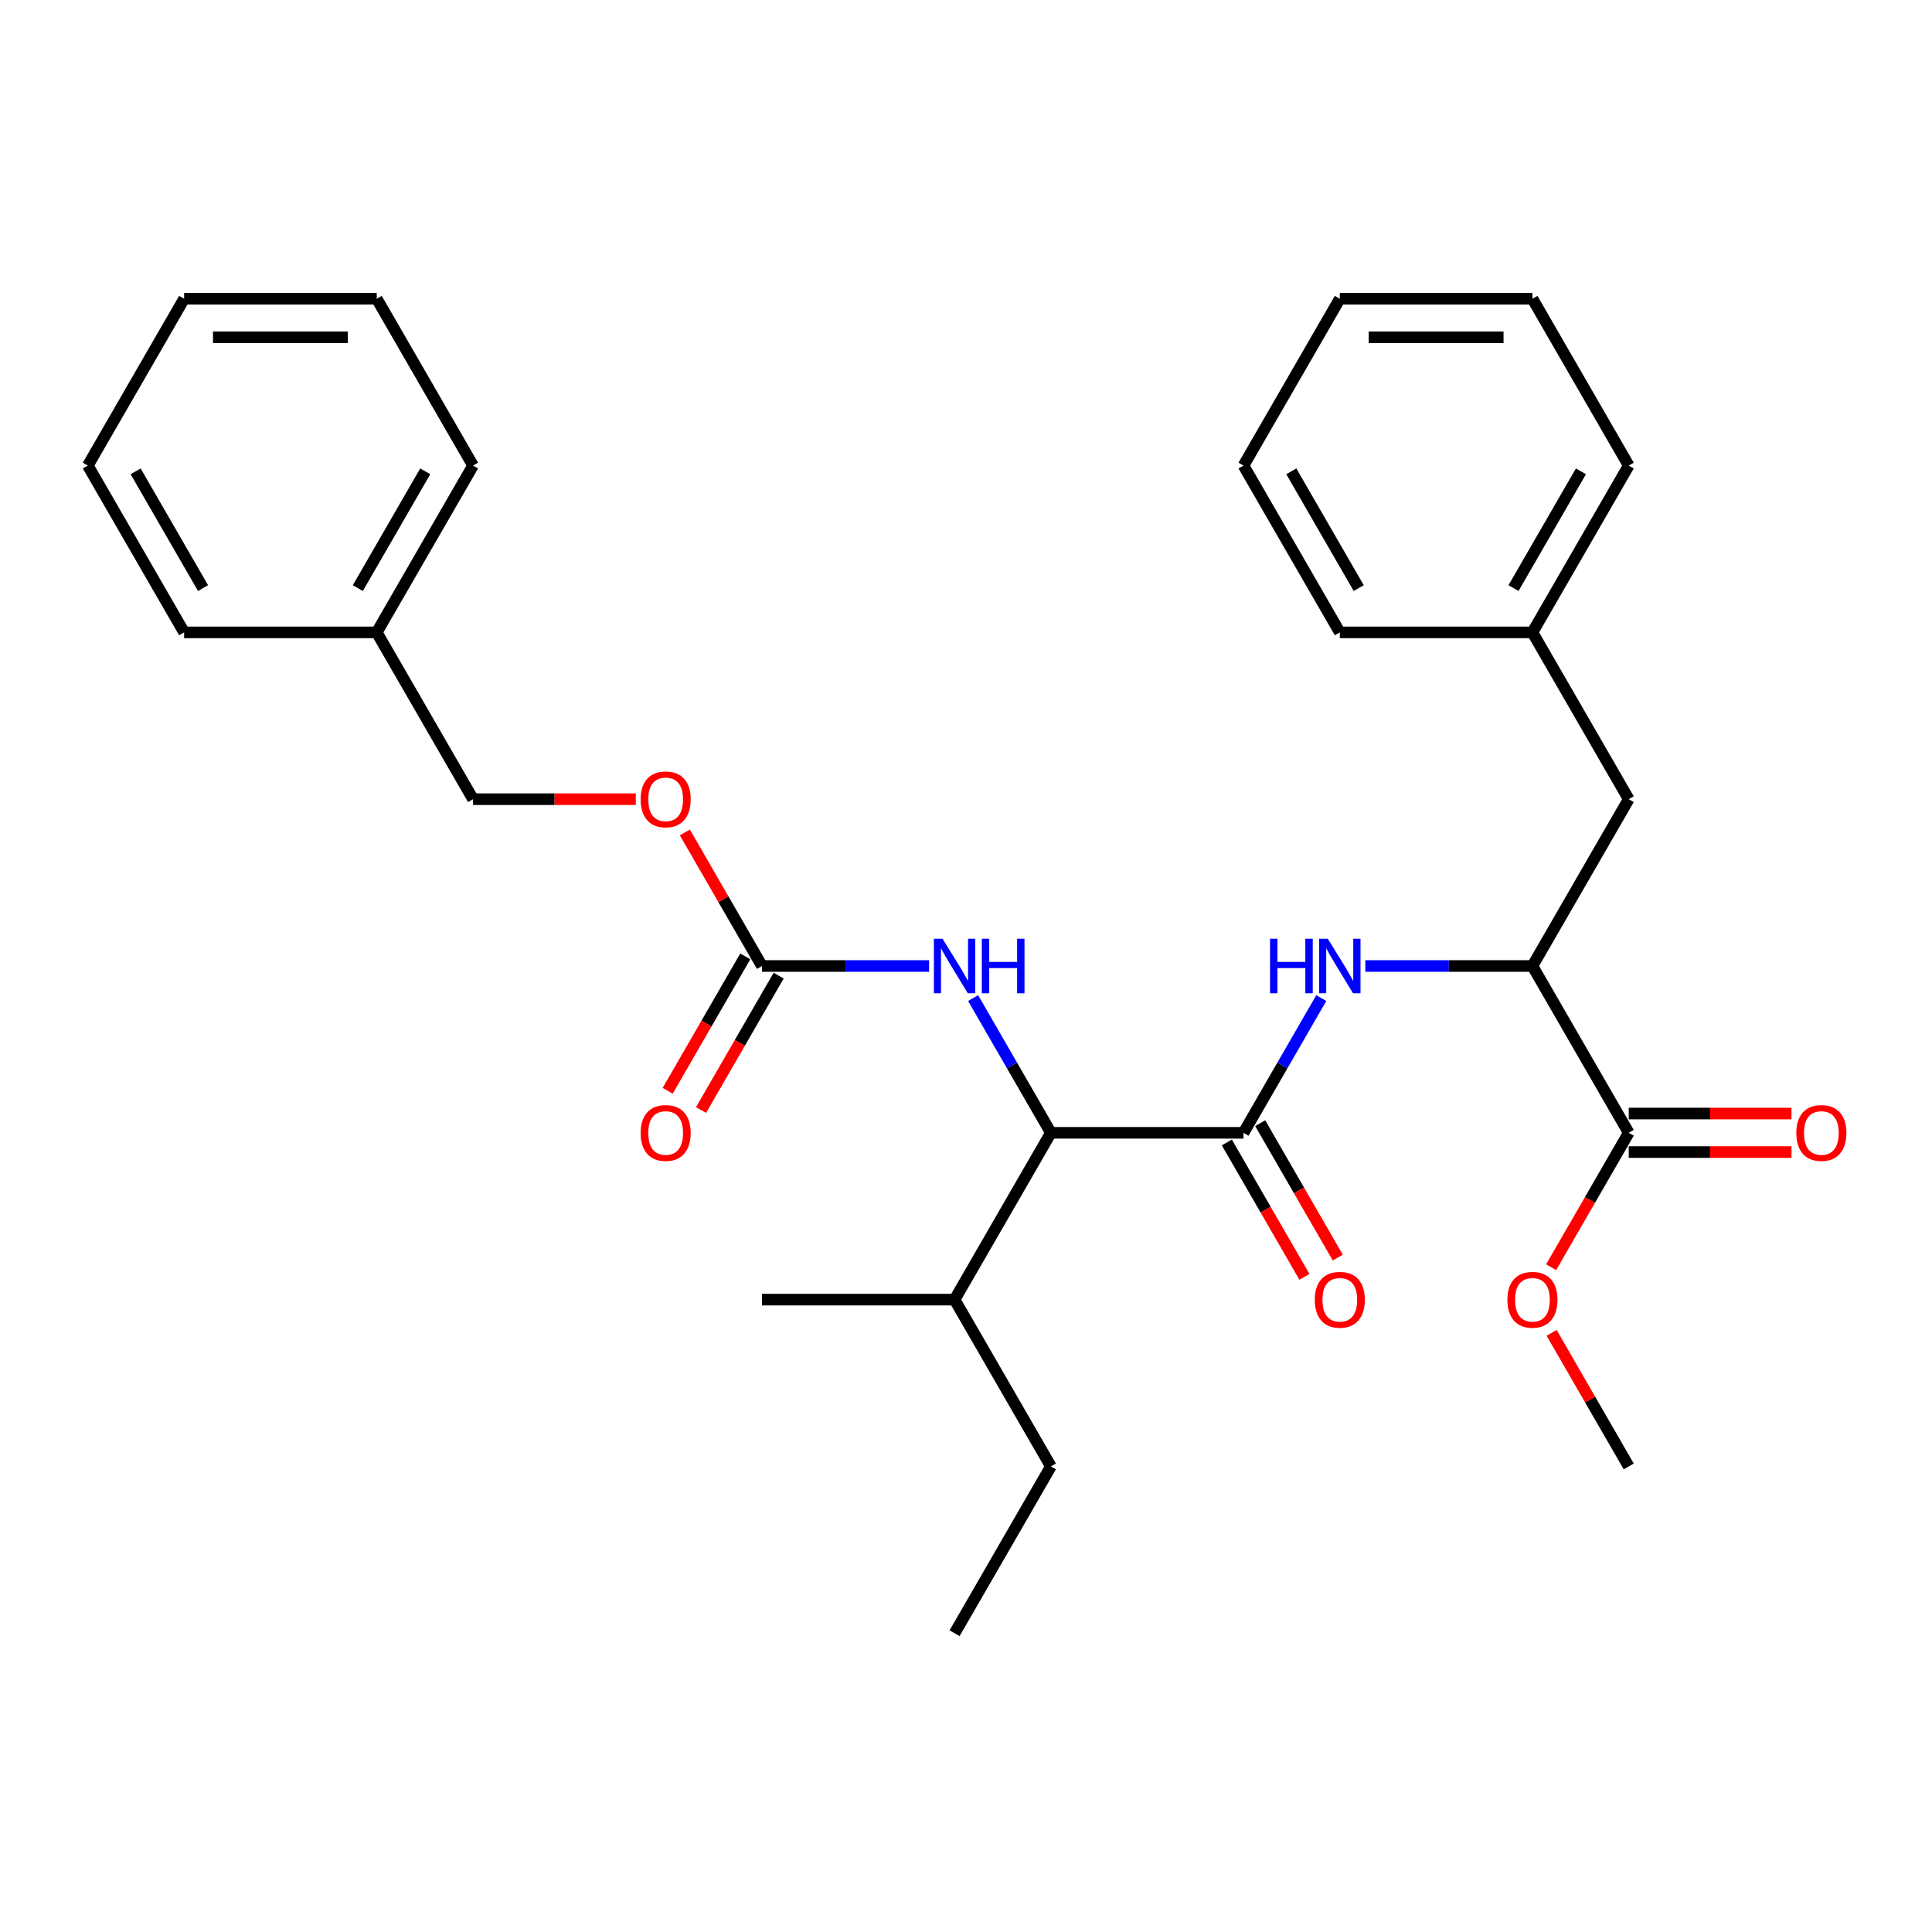 <?xml version='1.0' encoding='iso-8859-1'?>
<svg version='1.1' baseProfile='full'
              xmlns='http://www.w3.org/2000/svg'
                      xmlns:rdkit='http://www.rdkit.org/xml'
                      xmlns:xlink='http://www.w3.org/1999/xlink'
                  xml:space='preserve'
width='1000px' height='1000px' viewBox='0 0 1000 1000'>
<!-- END OF HEADER -->
<rect style='opacity:1.0;fill:#FFFFFF;stroke:none' width='1000' height='1000' x='0' y='0'> </rect>
<path class='bond-0' d='M 643.638,586.34 L 663.767,551.475' style='fill:none;fill-rule:evenodd;stroke:#000000;stroke-width:6px;stroke-linecap:butt;stroke-linejoin:miter;stroke-opacity:1' />
<path class='bond-0' d='M 663.767,551.475 L 683.897,516.61' style='fill:none;fill-rule:evenodd;stroke:#0000FF;stroke-width:6px;stroke-linecap:butt;stroke-linejoin:miter;stroke-opacity:1' />
<path class='bond-2' d='M 643.638,586.34 L 543.94,586.34' style='fill:none;fill-rule:evenodd;stroke:#000000;stroke-width:6px;stroke-linecap:butt;stroke-linejoin:miter;stroke-opacity:1' />
<path class='bond-6' d='M 635.004,591.325 L 655.087,626.111' style='fill:none;fill-rule:evenodd;stroke:#000000;stroke-width:6px;stroke-linecap:butt;stroke-linejoin:miter;stroke-opacity:1' />
<path class='bond-6' d='M 655.087,626.111 L 675.171,660.896' style='fill:none;fill-rule:evenodd;stroke:#FF0000;stroke-width:6px;stroke-linecap:butt;stroke-linejoin:miter;stroke-opacity:1' />
<path class='bond-6' d='M 652.272,581.355 L 672.355,616.141' style='fill:none;fill-rule:evenodd;stroke:#000000;stroke-width:6px;stroke-linecap:butt;stroke-linejoin:miter;stroke-opacity:1' />
<path class='bond-6' d='M 672.355,616.141 L 692.439,650.927' style='fill:none;fill-rule:evenodd;stroke:#FF0000;stroke-width:6px;stroke-linecap:butt;stroke-linejoin:miter;stroke-opacity:1' />
<path class='bond-4' d='M 706.686,500 L 749.935,500' style='fill:none;fill-rule:evenodd;stroke:#0000FF;stroke-width:6px;stroke-linecap:butt;stroke-linejoin:miter;stroke-opacity:1' />
<path class='bond-4' d='M 749.935,500 L 793.183,500' style='fill:none;fill-rule:evenodd;stroke:#000000;stroke-width:6px;stroke-linecap:butt;stroke-linejoin:miter;stroke-opacity:1' />
<path class='bond-1' d='M 394.395,500 L 437.643,500' style='fill:none;fill-rule:evenodd;stroke:#000000;stroke-width:6px;stroke-linecap:butt;stroke-linejoin:miter;stroke-opacity:1' />
<path class='bond-1' d='M 437.643,500 L 480.892,500' style='fill:none;fill-rule:evenodd;stroke:#0000FF;stroke-width:6px;stroke-linecap:butt;stroke-linejoin:miter;stroke-opacity:1' />
<path class='bond-8' d='M 385.761,495.015 L 365.677,529.801' style='fill:none;fill-rule:evenodd;stroke:#000000;stroke-width:6px;stroke-linecap:butt;stroke-linejoin:miter;stroke-opacity:1' />
<path class='bond-8' d='M 365.677,529.801 L 345.594,564.586' style='fill:none;fill-rule:evenodd;stroke:#FF0000;stroke-width:6px;stroke-linecap:butt;stroke-linejoin:miter;stroke-opacity:1' />
<path class='bond-8' d='M 403.029,504.985 L 382.945,539.77' style='fill:none;fill-rule:evenodd;stroke:#000000;stroke-width:6px;stroke-linecap:butt;stroke-linejoin:miter;stroke-opacity:1' />
<path class='bond-8' d='M 382.945,539.77 L 362.862,574.556' style='fill:none;fill-rule:evenodd;stroke:#FF0000;stroke-width:6px;stroke-linecap:butt;stroke-linejoin:miter;stroke-opacity:1' />
<path class='bond-10' d='M 394.395,500 L 374.438,465.434' style='fill:none;fill-rule:evenodd;stroke:#000000;stroke-width:6px;stroke-linecap:butt;stroke-linejoin:miter;stroke-opacity:1' />
<path class='bond-10' d='M 374.438,465.434 L 354.481,430.867' style='fill:none;fill-rule:evenodd;stroke:#FF0000;stroke-width:6px;stroke-linecap:butt;stroke-linejoin:miter;stroke-opacity:1' />
<path class='bond-3' d='M 543.94,586.34 L 523.811,551.475' style='fill:none;fill-rule:evenodd;stroke:#000000;stroke-width:6px;stroke-linecap:butt;stroke-linejoin:miter;stroke-opacity:1' />
<path class='bond-3' d='M 523.811,551.475 L 503.681,516.61' style='fill:none;fill-rule:evenodd;stroke:#0000FF;stroke-width:6px;stroke-linecap:butt;stroke-linejoin:miter;stroke-opacity:1' />
<path class='bond-11' d='M 543.94,586.34 L 494.092,672.681' style='fill:none;fill-rule:evenodd;stroke:#000000;stroke-width:6px;stroke-linecap:butt;stroke-linejoin:miter;stroke-opacity:1' />
<path class='bond-5' d='M 793.183,500 L 843.032,586.34' style='fill:none;fill-rule:evenodd;stroke:#000000;stroke-width:6px;stroke-linecap:butt;stroke-linejoin:miter;stroke-opacity:1' />
<path class='bond-7' d='M 793.183,500 L 843.032,413.66' style='fill:none;fill-rule:evenodd;stroke:#000000;stroke-width:6px;stroke-linecap:butt;stroke-linejoin:miter;stroke-opacity:1' />
<path class='bond-9' d='M 843.032,596.31 L 885.154,596.31' style='fill:none;fill-rule:evenodd;stroke:#000000;stroke-width:6px;stroke-linecap:butt;stroke-linejoin:miter;stroke-opacity:1' />
<path class='bond-9' d='M 885.154,596.31 L 927.276,596.31' style='fill:none;fill-rule:evenodd;stroke:#FF0000;stroke-width:6px;stroke-linecap:butt;stroke-linejoin:miter;stroke-opacity:1' />
<path class='bond-9' d='M 843.032,576.371 L 885.154,576.371' style='fill:none;fill-rule:evenodd;stroke:#000000;stroke-width:6px;stroke-linecap:butt;stroke-linejoin:miter;stroke-opacity:1' />
<path class='bond-9' d='M 885.154,576.371 L 927.276,576.371' style='fill:none;fill-rule:evenodd;stroke:#FF0000;stroke-width:6px;stroke-linecap:butt;stroke-linejoin:miter;stroke-opacity:1' />
<path class='bond-12' d='M 843.032,586.34 L 822.949,621.126' style='fill:none;fill-rule:evenodd;stroke:#000000;stroke-width:6px;stroke-linecap:butt;stroke-linejoin:miter;stroke-opacity:1' />
<path class='bond-12' d='M 822.949,621.126 L 802.865,655.912' style='fill:none;fill-rule:evenodd;stroke:#FF0000;stroke-width:6px;stroke-linecap:butt;stroke-linejoin:miter;stroke-opacity:1' />
<path class='bond-14' d='M 843.032,413.66 L 793.183,327.319' style='fill:none;fill-rule:evenodd;stroke:#000000;stroke-width:6px;stroke-linecap:butt;stroke-linejoin:miter;stroke-opacity:1' />
<path class='bond-13' d='M 329.093,413.66 L 286.971,413.66' style='fill:none;fill-rule:evenodd;stroke:#FF0000;stroke-width:6px;stroke-linecap:butt;stroke-linejoin:miter;stroke-opacity:1' />
<path class='bond-13' d='M 286.971,413.66 L 244.849,413.66' style='fill:none;fill-rule:evenodd;stroke:#000000;stroke-width:6px;stroke-linecap:butt;stroke-linejoin:miter;stroke-opacity:1' />
<path class='bond-16' d='M 494.092,672.681 L 543.94,759.021' style='fill:none;fill-rule:evenodd;stroke:#000000;stroke-width:6px;stroke-linecap:butt;stroke-linejoin:miter;stroke-opacity:1' />
<path class='bond-17' d='M 494.092,672.681 L 394.395,672.681' style='fill:none;fill-rule:evenodd;stroke:#000000;stroke-width:6px;stroke-linecap:butt;stroke-linejoin:miter;stroke-opacity:1' />
<path class='bond-18' d='M 803.118,689.888 L 823.075,724.455' style='fill:none;fill-rule:evenodd;stroke:#FF0000;stroke-width:6px;stroke-linecap:butt;stroke-linejoin:miter;stroke-opacity:1' />
<path class='bond-18' d='M 823.075,724.455 L 843.032,759.021' style='fill:none;fill-rule:evenodd;stroke:#000000;stroke-width:6px;stroke-linecap:butt;stroke-linejoin:miter;stroke-opacity:1' />
<path class='bond-15' d='M 244.849,413.66 L 195,327.319' style='fill:none;fill-rule:evenodd;stroke:#000000;stroke-width:6px;stroke-linecap:butt;stroke-linejoin:miter;stroke-opacity:1' />
<path class='bond-19' d='M 793.183,327.319 L 843.032,240.979' style='fill:none;fill-rule:evenodd;stroke:#000000;stroke-width:6px;stroke-linecap:butt;stroke-linejoin:miter;stroke-opacity:1' />
<path class='bond-19' d='M 783.393,304.399 L 818.287,243.96' style='fill:none;fill-rule:evenodd;stroke:#000000;stroke-width:6px;stroke-linecap:butt;stroke-linejoin:miter;stroke-opacity:1' />
<path class='bond-20' d='M 793.183,327.319 L 693.486,327.319' style='fill:none;fill-rule:evenodd;stroke:#000000;stroke-width:6px;stroke-linecap:butt;stroke-linejoin:miter;stroke-opacity:1' />
<path class='bond-21' d='M 195,327.319 L 244.849,240.979' style='fill:none;fill-rule:evenodd;stroke:#000000;stroke-width:6px;stroke-linecap:butt;stroke-linejoin:miter;stroke-opacity:1' />
<path class='bond-21' d='M 185.21,304.399 L 220.104,243.96' style='fill:none;fill-rule:evenodd;stroke:#000000;stroke-width:6px;stroke-linecap:butt;stroke-linejoin:miter;stroke-opacity:1' />
<path class='bond-22' d='M 195,327.319 L 95.303,327.319' style='fill:none;fill-rule:evenodd;stroke:#000000;stroke-width:6px;stroke-linecap:butt;stroke-linejoin:miter;stroke-opacity:1' />
<path class='bond-23' d='M 543.94,759.021 L 494.092,845.361' style='fill:none;fill-rule:evenodd;stroke:#000000;stroke-width:6px;stroke-linecap:butt;stroke-linejoin:miter;stroke-opacity:1' />
<path class='bond-26' d='M 843.032,240.979 L 793.183,154.639' style='fill:none;fill-rule:evenodd;stroke:#000000;stroke-width:6px;stroke-linecap:butt;stroke-linejoin:miter;stroke-opacity:1' />
<path class='bond-27' d='M 693.486,327.319 L 643.638,240.979' style='fill:none;fill-rule:evenodd;stroke:#000000;stroke-width:6px;stroke-linecap:butt;stroke-linejoin:miter;stroke-opacity:1' />
<path class='bond-27' d='M 703.277,304.399 L 668.383,243.96' style='fill:none;fill-rule:evenodd;stroke:#000000;stroke-width:6px;stroke-linecap:butt;stroke-linejoin:miter;stroke-opacity:1' />
<path class='bond-24' d='M 244.849,240.979 L 195,154.639' style='fill:none;fill-rule:evenodd;stroke:#000000;stroke-width:6px;stroke-linecap:butt;stroke-linejoin:miter;stroke-opacity:1' />
<path class='bond-25' d='M 95.303,327.319 L 45.455,240.979' style='fill:none;fill-rule:evenodd;stroke:#000000;stroke-width:6px;stroke-linecap:butt;stroke-linejoin:miter;stroke-opacity:1' />
<path class='bond-25' d='M 105.094,304.399 L 70.2,243.96' style='fill:none;fill-rule:evenodd;stroke:#000000;stroke-width:6px;stroke-linecap:butt;stroke-linejoin:miter;stroke-opacity:1' />
<path class='bond-31' d='M 195,154.639 L 95.303,154.639' style='fill:none;fill-rule:evenodd;stroke:#000000;stroke-width:6px;stroke-linecap:butt;stroke-linejoin:miter;stroke-opacity:1' />
<path class='bond-31' d='M 180.046,174.578 L 110.258,174.578' style='fill:none;fill-rule:evenodd;stroke:#000000;stroke-width:6px;stroke-linecap:butt;stroke-linejoin:miter;stroke-opacity:1' />
<path class='bond-29' d='M 45.455,240.979 L 95.303,154.639' style='fill:none;fill-rule:evenodd;stroke:#000000;stroke-width:6px;stroke-linecap:butt;stroke-linejoin:miter;stroke-opacity:1' />
<path class='bond-30' d='M 793.183,154.639 L 693.486,154.639' style='fill:none;fill-rule:evenodd;stroke:#000000;stroke-width:6px;stroke-linecap:butt;stroke-linejoin:miter;stroke-opacity:1' />
<path class='bond-30' d='M 778.229,174.578 L 708.441,174.578' style='fill:none;fill-rule:evenodd;stroke:#000000;stroke-width:6px;stroke-linecap:butt;stroke-linejoin:miter;stroke-opacity:1' />
<path class='bond-28' d='M 643.638,240.979 L 693.486,154.639' style='fill:none;fill-rule:evenodd;stroke:#000000;stroke-width:6px;stroke-linecap:butt;stroke-linejoin:miter;stroke-opacity:1' />
<path  class='atom-1' d='M 657.376 485.883
L 661.204 485.883
L 661.204 497.886
L 675.64 497.886
L 675.64 485.883
L 679.469 485.883
L 679.469 514.117
L 675.64 514.117
L 675.64 501.077
L 661.204 501.077
L 661.204 514.117
L 657.376 514.117
L 657.376 485.883
' fill='#0000FF'/>
<path  class='atom-1' d='M 687.245 485.883
L 696.497 500.837
Q 697.414 502.313, 698.89 504.985
Q 700.365 507.657, 700.445 507.816
L 700.445 485.883
L 704.194 485.883
L 704.194 514.117
L 700.325 514.117
L 690.396 497.767
Q 689.239 495.853, 688.003 493.659
Q 686.807 491.466, 686.448 490.788
L 686.448 514.117
L 682.779 514.117
L 682.779 485.883
L 687.245 485.883
' fill='#0000FF'/>
<path  class='atom-4' d='M 487.851 485.883
L 497.103 500.837
Q 498.02 502.313, 499.495 504.985
Q 500.971 507.657, 501.051 507.816
L 501.051 485.883
L 504.799 485.883
L 504.799 514.117
L 500.931 514.117
L 491.001 497.767
Q 489.845 495.853, 488.609 493.659
Q 487.412 491.466, 487.053 490.788
L 487.053 514.117
L 483.384 514.117
L 483.384 485.883
L 487.851 485.883
' fill='#0000FF'/>
<path  class='atom-4' d='M 508.189 485.883
L 512.017 485.883
L 512.017 497.886
L 526.454 497.886
L 526.454 485.883
L 530.282 485.883
L 530.282 514.117
L 526.454 514.117
L 526.454 501.077
L 512.017 501.077
L 512.017 514.117
L 508.189 514.117
L 508.189 485.883
' fill='#0000FF'/>
<path  class='atom-7' d='M 680.526 672.76
Q 680.526 665.981, 683.875 662.192
Q 687.225 658.404, 693.486 658.404
Q 699.747 658.404, 703.097 662.192
Q 706.447 665.981, 706.447 672.76
Q 706.447 679.62, 703.057 683.528
Q 699.667 687.396, 693.486 687.396
Q 687.265 687.396, 683.875 683.528
Q 680.526 679.659, 680.526 672.76
M 693.486 684.206
Q 697.793 684.206, 700.106 681.334
Q 702.459 678.423, 702.459 672.76
Q 702.459 667.217, 700.106 664.426
Q 697.793 661.594, 693.486 661.594
Q 689.179 661.594, 686.826 664.386
Q 684.514 667.177, 684.514 672.76
Q 684.514 678.463, 686.826 681.334
Q 689.179 684.206, 693.486 684.206
' fill='#FF0000'/>
<path  class='atom-9' d='M 331.585 586.42
Q 331.585 579.641, 334.935 575.852
Q 338.285 572.064, 344.546 572.064
Q 350.807 572.064, 354.157 575.852
Q 357.507 579.641, 357.507 586.42
Q 357.507 593.279, 354.117 597.187
Q 350.727 601.056, 344.546 601.056
Q 338.325 601.056, 334.935 597.187
Q 331.585 593.319, 331.585 586.42
M 344.546 597.865
Q 348.853 597.865, 351.166 594.994
Q 353.519 592.083, 353.519 586.42
Q 353.519 580.877, 351.166 578.085
Q 348.853 575.254, 344.546 575.254
Q 340.239 575.254, 337.886 578.045
Q 335.573 580.837, 335.573 586.42
Q 335.573 592.123, 337.886 594.994
Q 340.239 597.865, 344.546 597.865
' fill='#FF0000'/>
<path  class='atom-10' d='M 929.769 586.42
Q 929.769 579.641, 933.118 575.852
Q 936.468 572.064, 942.729 572.064
Q 948.99 572.064, 952.34 575.852
Q 955.69 579.641, 955.69 586.42
Q 955.69 593.279, 952.3 597.187
Q 948.91 601.056, 942.729 601.056
Q 936.508 601.056, 933.118 597.187
Q 929.769 593.319, 929.769 586.42
M 942.729 597.865
Q 947.036 597.865, 949.349 594.994
Q 951.702 592.083, 951.702 586.42
Q 951.702 580.877, 949.349 578.085
Q 947.036 575.254, 942.729 575.254
Q 938.422 575.254, 936.069 578.045
Q 933.756 580.837, 933.756 586.42
Q 933.756 592.123, 936.069 594.994
Q 938.422 597.865, 942.729 597.865
' fill='#FF0000'/>
<path  class='atom-11' d='M 331.585 413.739
Q 331.585 406.96, 334.935 403.172
Q 338.285 399.383, 344.546 399.383
Q 350.807 399.383, 354.157 403.172
Q 357.507 406.96, 357.507 413.739
Q 357.507 420.599, 354.117 424.507
Q 350.727 428.375, 344.546 428.375
Q 338.325 428.375, 334.935 424.507
Q 331.585 420.639, 331.585 413.739
M 344.546 425.185
Q 348.853 425.185, 351.166 422.313
Q 353.519 419.402, 353.519 413.739
Q 353.519 408.196, 351.166 405.405
Q 348.853 402.573, 344.546 402.573
Q 340.239 402.573, 337.886 405.365
Q 335.573 408.156, 335.573 413.739
Q 335.573 419.442, 337.886 422.313
Q 340.239 425.185, 344.546 425.185
' fill='#FF0000'/>
<path  class='atom-13' d='M 780.223 672.76
Q 780.223 665.981, 783.573 662.192
Q 786.922 658.404, 793.183 658.404
Q 799.444 658.404, 802.794 662.192
Q 806.144 665.981, 806.144 672.76
Q 806.144 679.62, 802.754 683.528
Q 799.365 687.396, 793.183 687.396
Q 786.962 687.396, 783.573 683.528
Q 780.223 679.659, 780.223 672.76
M 793.183 684.206
Q 797.49 684.206, 799.803 681.334
Q 802.156 678.423, 802.156 672.76
Q 802.156 667.217, 799.803 664.426
Q 797.49 661.594, 793.183 661.594
Q 788.877 661.594, 786.524 664.386
Q 784.211 667.177, 784.211 672.76
Q 784.211 678.463, 786.524 681.334
Q 788.877 684.206, 793.183 684.206
' fill='#FF0000'/>
</svg>

